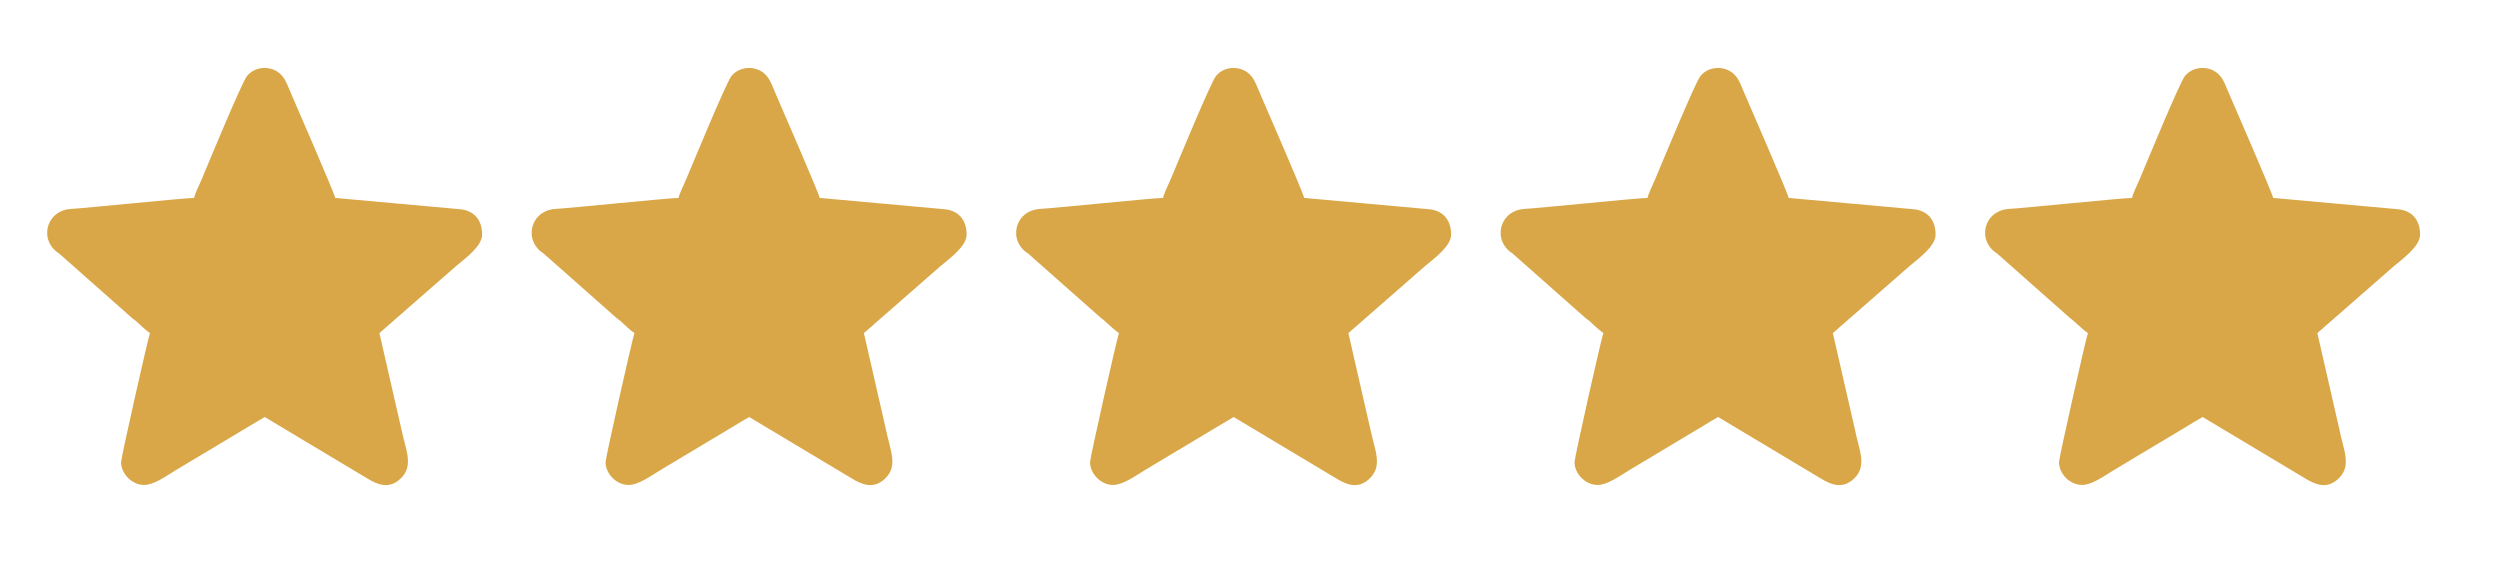<?xml version="1.0" encoding="UTF-8" standalone="no"?><svg xmlns="http://www.w3.org/2000/svg" clip-rule="evenodd" fill="#000000" fill-rule="evenodd" height="24.61" image-rendering="optimizeQuality" shape-rendering="geometricPrecision" text-rendering="geometricPrecision" version="1" viewBox="0 0 106.35 24.61" width="106.35"><g><g fill="#d9a748"><path d="M8.26 8.42c-0.41,0 -4.56,0.43 -5.27,0.47 -0.59,0.05 -0.94,0.47 -0.98,0.93l0 0.17c0.02,0.25 0.14,0.49 0.35,0.68 0.07,0.06 0.08,0.06 0.15,0.11l3.12 2.76c0.08,0.06 0.09,0.06 0.17,0.13 0.18,0.17 0.38,0.36 0.58,0.5 -0.07,0.16 -1.23,5.3 -1.23,5.49 0,0.49 0.46,0.97 0.98,0.97 0.42,0 0.94,-0.38 1.35,-0.63l3.14 -1.88c0.22,-0.13 0.43,-0.26 0.64,-0.38l4.36 2.61c0.44,0.27 0.94,0.48 1.43,0 0.56,-0.54 0.21,-1.21 0.03,-2.07l-0.94 -4.11 3.26 -2.85c0.38,-0.32 1.11,-0.84 1.11,-1.34 0,-0.64 -0.36,-1.03 -0.95,-1.08l-5.3 -0.48c-0.02,-0.17 -1.74,-4.12 -1.89,-4.47 -0.11,-0.24 -0.19,-0.51 -0.35,-0.7 -0.37,-0.47 -1.13,-0.48 -1.51,-0.02 -0.22,0.26 -1.66,3.76 -1.94,4.42 -0.07,0.17 -0.3,0.63 -0.31,0.77z"/><path d="M28.87 8.42c-0.41,0 -4.56,0.43 -5.27,0.47 -0.59,0.05 -0.94,0.47 -0.98,0.93l0 0.17c0.02,0.25 0.14,0.49 0.35,0.68 0.07,0.06 0.08,0.06 0.15,0.11l3.12 2.76c0.08,0.06 0.09,0.06 0.17,0.13 0.18,0.17 0.38,0.36 0.58,0.5 -0.07,0.16 -1.23,5.3 -1.23,5.49 0,0.49 0.46,0.97 0.98,0.97 0.42,0 0.94,-0.38 1.35,-0.63l3.14 -1.88c0.22,-0.13 0.42,-0.26 0.64,-0.38l4.36 2.61c0.44,0.27 0.94,0.48 1.43,0 0.56,-0.54 0.2,-1.21 0.03,-2.07l-0.94 -4.11 3.26 -2.85c0.38,-0.32 1.11,-0.84 1.11,-1.34 0,-0.64 -0.36,-1.03 -0.95,-1.08l-5.3 -0.48c-0.02,-0.17 -1.74,-4.12 -1.89,-4.47 -0.11,-0.24 -0.19,-0.51 -0.35,-0.7 -0.37,-0.47 -1.13,-0.48 -1.51,-0.02 -0.22,0.26 -1.66,3.76 -1.94,4.42 -0.07,0.17 -0.3,0.63 -0.31,0.77z"/><path d="M49.48 8.42c-0.41,0 -4.56,0.43 -5.27,0.47 -0.59,0.05 -0.94,0.47 -0.98,0.93l0 0.17c0.02,0.25 0.14,0.49 0.35,0.68 0.07,0.06 0.08,0.06 0.15,0.11l3.12 2.76c0.08,0.06 0.09,0.06 0.16,0.13 0.19,0.17 0.39,0.36 0.59,0.5 -0.07,0.16 -1.23,5.3 -1.23,5.49 0,0.49 0.46,0.97 0.98,0.97 0.42,0 0.94,-0.38 1.35,-0.63l3.14 -1.88c0.22,-0.13 0.43,-0.26 0.64,-0.38l4.36 2.61c0.44,0.27 0.94,0.48 1.43,0 0.56,-0.54 0.21,-1.21 0.03,-2.07l-0.94 -4.11 3.26 -2.85c0.38,-0.32 1.11,-0.84 1.11,-1.34 0,-0.64 -0.36,-1.03 -0.95,-1.08l-5.3 -0.48c-0.02,-0.17 -1.74,-4.12 -1.89,-4.47 -0.11,-0.24 -0.19,-0.51 -0.35,-0.7 -0.37,-0.47 -1.13,-0.48 -1.51,-0.02 -0.22,0.26 -1.66,3.76 -1.94,4.42 -0.07,0.17 -0.3,0.63 -0.31,0.77z"/><path d="M70.09 8.42c-0.41,0 -4.56,0.43 -5.27,0.47 -0.59,0.05 -0.94,0.47 -0.98,0.93l0 0.17c0.02,0.25 0.14,0.49 0.35,0.68 0.07,0.06 0.08,0.06 0.15,0.11l3.12 2.76c0.08,0.06 0.09,0.06 0.17,0.13 0.18,0.17 0.38,0.36 0.58,0.5 -0.08,0.16 -1.23,5.3 -1.23,5.49 0,0.49 0.46,0.97 0.98,0.97 0.42,0 0.94,-0.38 1.35,-0.63l3.14 -1.88c0.22,-0.13 0.42,-0.26 0.64,-0.38l4.36 2.61c0.44,0.27 0.94,0.48 1.43,0 0.56,-0.54 0.2,-1.21 0.03,-2.07l-0.94 -4.11 3.26 -2.85c0.38,-0.32 1.11,-0.84 1.11,-1.34 0,-0.64 -0.36,-1.03 -0.95,-1.08l-5.3 -0.48c-0.02,-0.17 -1.74,-4.12 -1.89,-4.47 -0.11,-0.24 -0.19,-0.51 -0.35,-0.7 -0.37,-0.47 -1.13,-0.48 -1.51,-0.02 -0.22,0.26 -1.66,3.76 -1.94,4.42 -0.07,0.17 -0.3,0.63 -0.31,0.77z"/><path d="M90.7 8.42c-0.41,0 -4.56,0.43 -5.27,0.47 -0.59,0.05 -0.94,0.47 -0.98,0.93l0 0.17c0.02,0.25 0.14,0.49 0.35,0.68 0.07,0.06 0.08,0.06 0.15,0.11l3.12 2.76c0.08,0.06 0.09,0.06 0.16,0.13 0.19,0.17 0.39,0.36 0.59,0.5 -0.07,0.16 -1.23,5.3 -1.23,5.49 0,0.49 0.46,0.97 0.98,0.97 0.42,0 0.94,-0.38 1.35,-0.63l3.14 -1.88c0.22,-0.13 0.42,-0.26 0.64,-0.38l4.36 2.61c0.44,0.27 0.94,0.48 1.43,0 0.56,-0.54 0.2,-1.21 0.03,-2.07l-0.94 -4.11 3.26 -2.85c0.38,-0.32 1.11,-0.84 1.11,-1.34 0,-0.64 -0.36,-1.03 -0.95,-1.08l-5.3 -0.48c-0.02,-0.17 -1.74,-4.12 -1.89,-4.47 -0.11,-0.24 -0.19,-0.51 -0.35,-0.7 -0.37,-0.47 -1.13,-0.48 -1.51,-0.02 -0.22,0.26 -1.66,3.76 -1.94,4.42 -0.07,0.17 -0.3,0.63 -0.31,0.77z"/></g><path d="M0 0H106.35V24.61H0z" fill="none"/></g></svg>